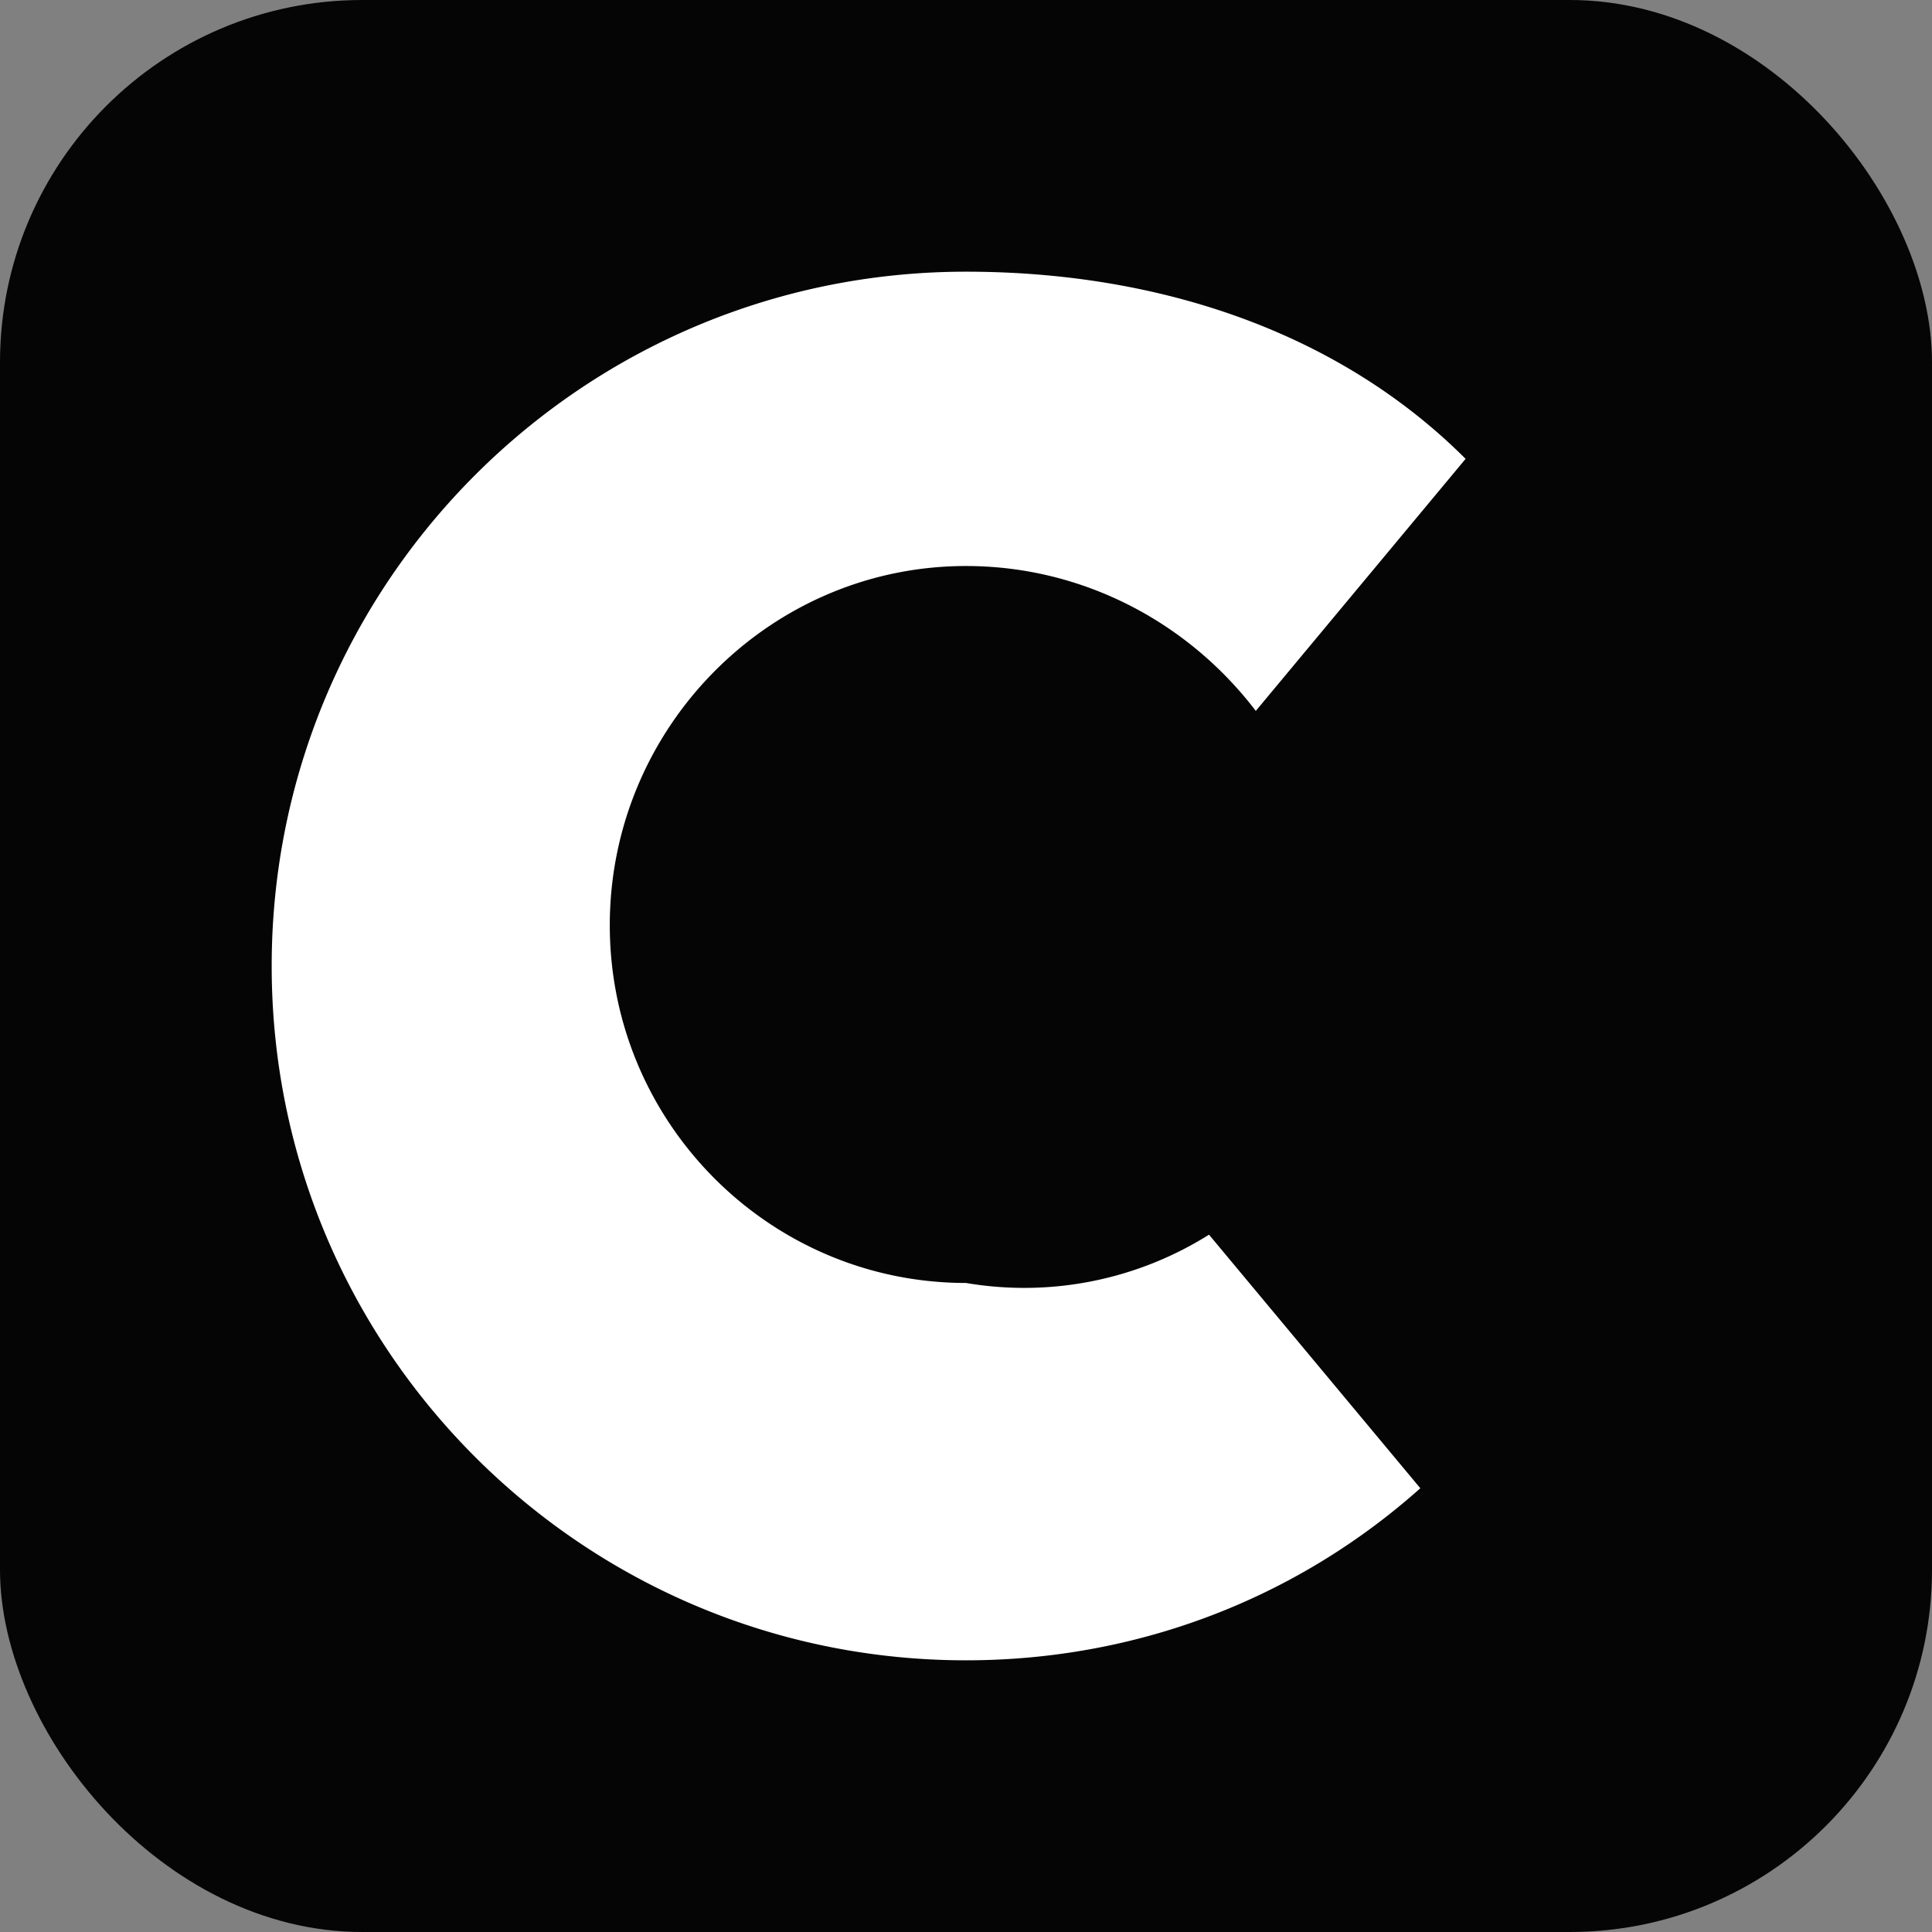 <svg xmlns="http://www.w3.org/2000/svg" viewBox="0 0 128 128">
  <rect x="0" y="0" width="128" height="128" fill="#808080" stroke="none"/>
  <rect width="128" height="128" rx="24" fill="#050505" />
  <path
    fill="#ffffff"
    d="M64 18c-25.4 0-46 20.6-46 46s20.6 46 46 46c11.2 0 21.8-4 30.1-11.4l-14-16.8A23 23 0 0 1 64 85c-13 0-23.6-10.6-23.6-23.7S51 37.5 64 37.5c7.7 0 14.7 3.7 19.2 9.6l13.9-16.7C88.7 22 76.8 18 64 18Z"
  />
  <circle cx="64" cy="61.3" r="11" fill="#050505" />
</svg>
